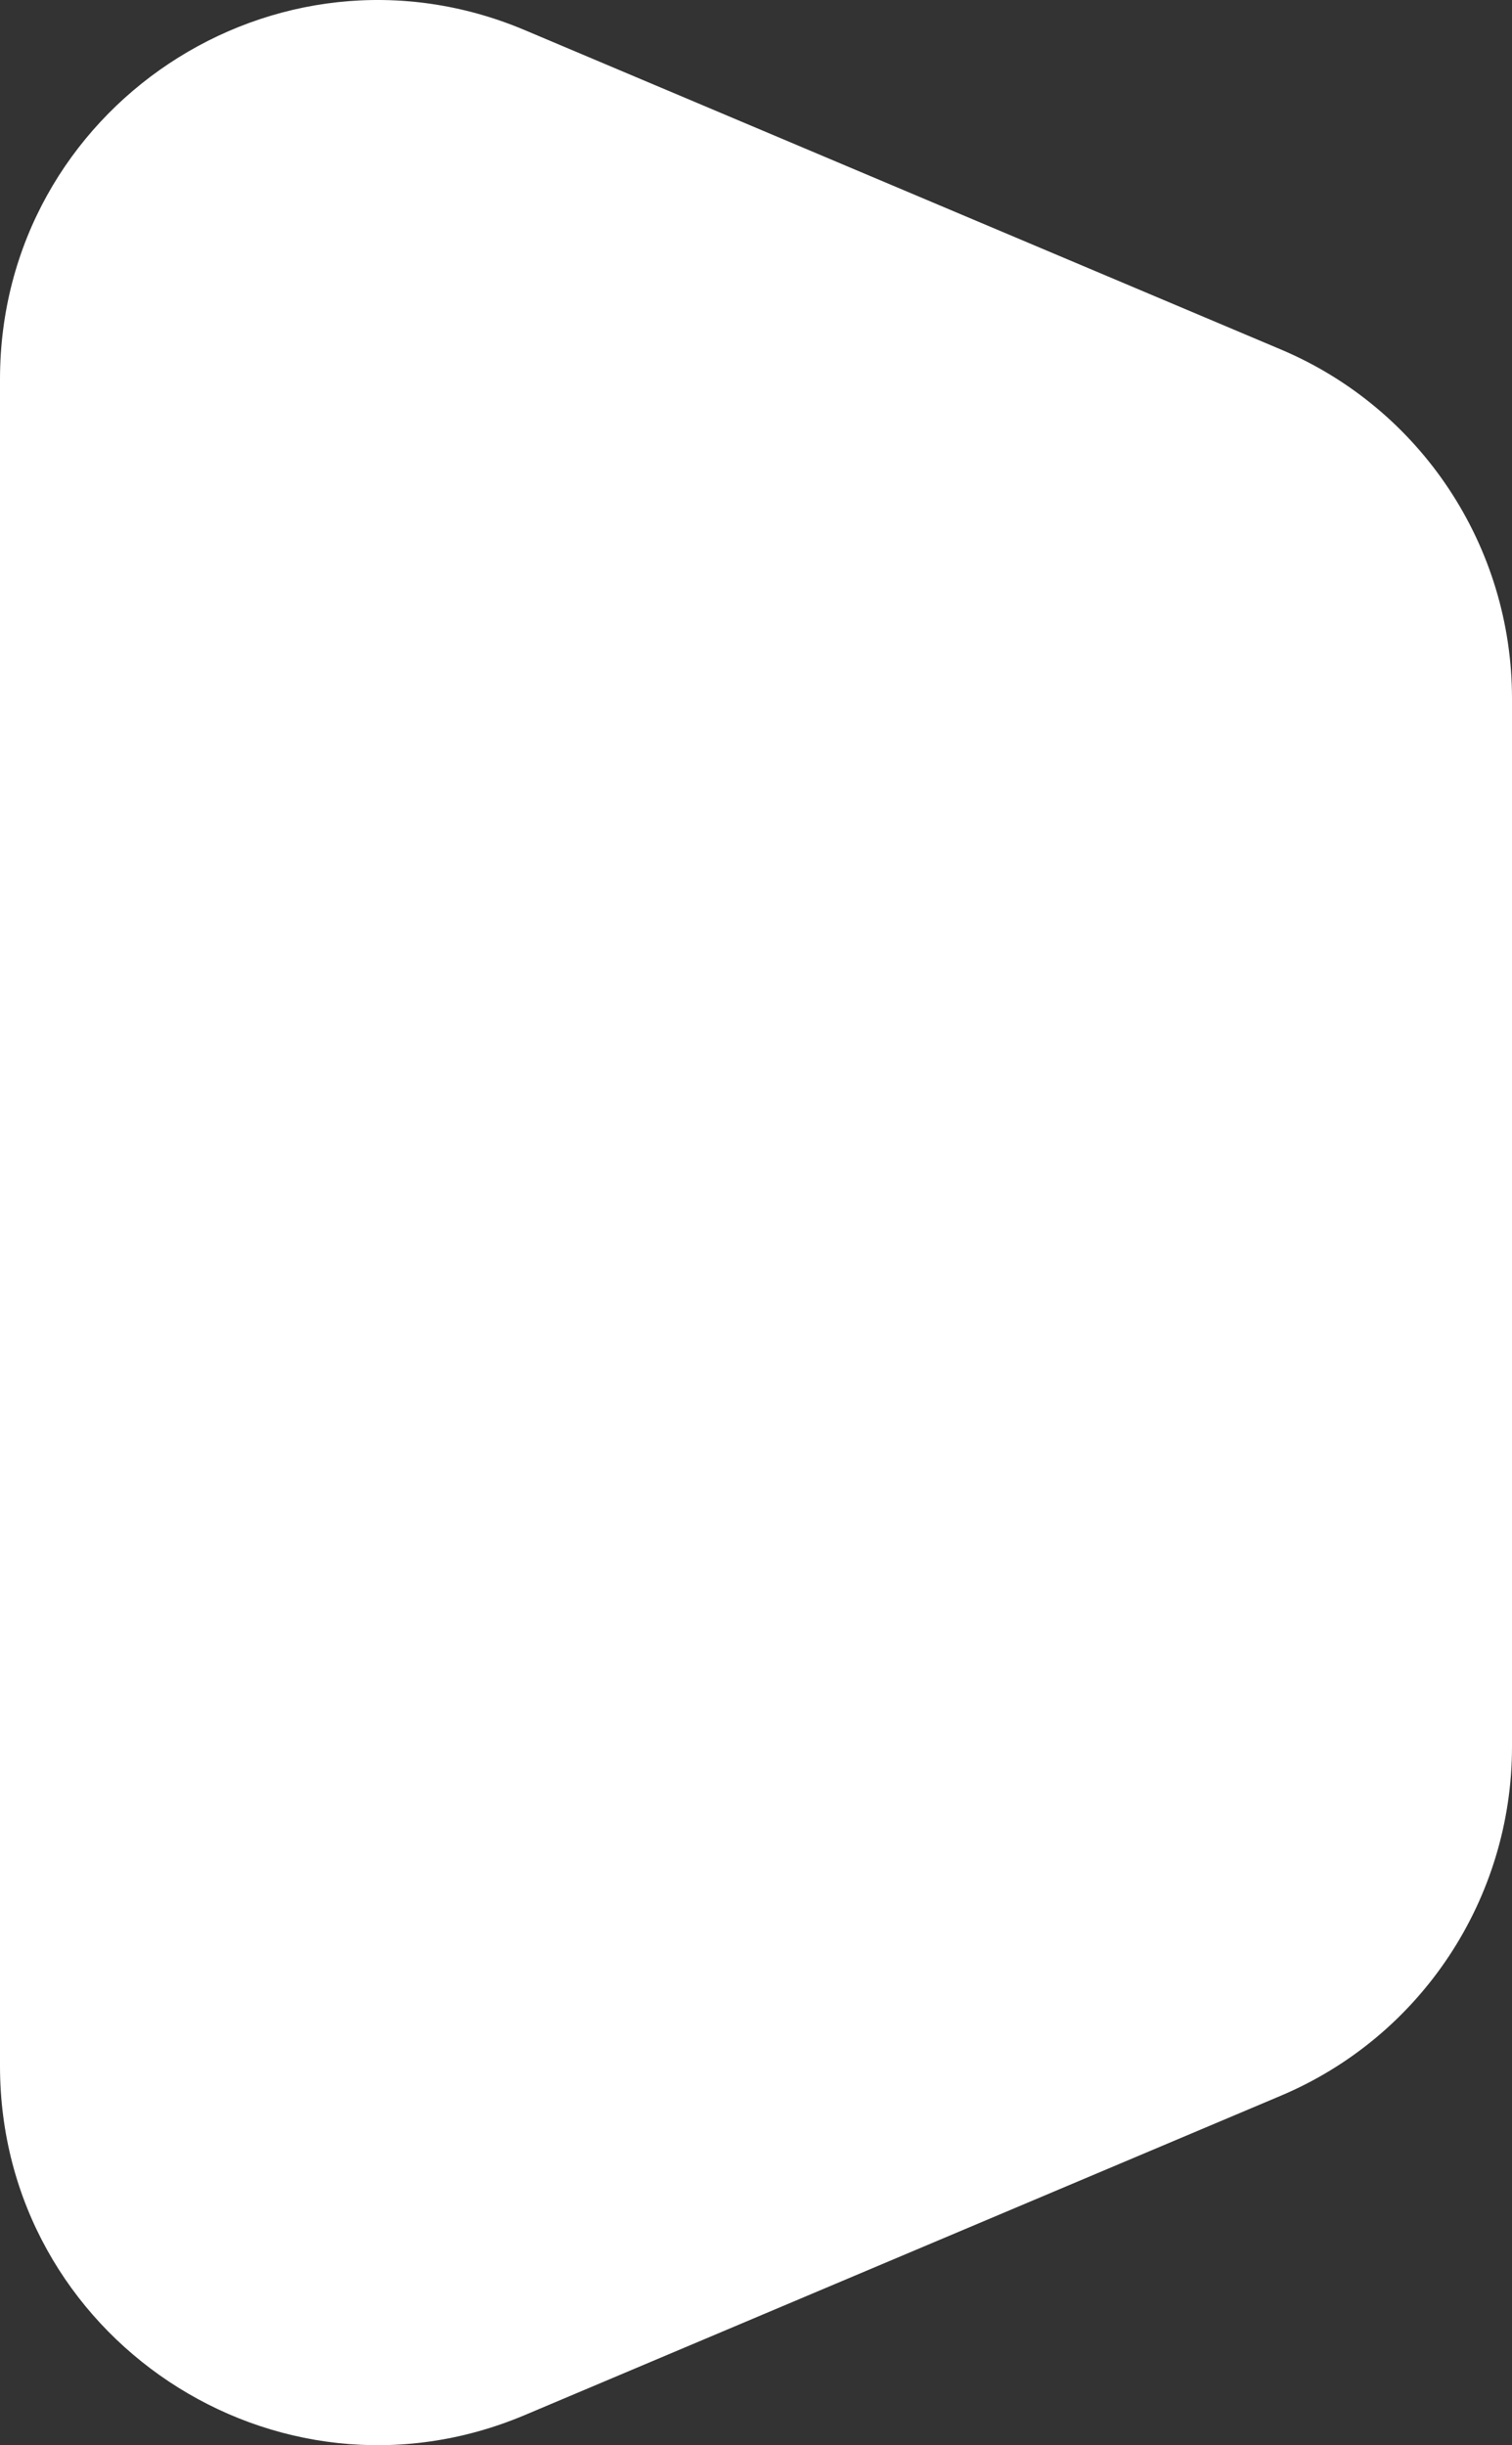 <?xml version="1.0" encoding="UTF-8"?> <svg xmlns="http://www.w3.org/2000/svg" width="1077" height="1741" viewBox="0 0 1077 1741" fill="none"><rect x="0" y="0" width="1077" height="1741" fill="#333333" stroke="none"/><path d="M0 269.983L0 1471.02C0 1663.94 196.346 1794.48 373.83 1719.54L912.33 1492.18C1012.12 1450.05 1077 1352.13 1077 1243.66V497.342C1077 388.868 1012.12 290.951 912.33 248.818L373.83 21.46C196.346 -53.476 0 77.056 0 269.983Z" fill="white"></path></svg> 